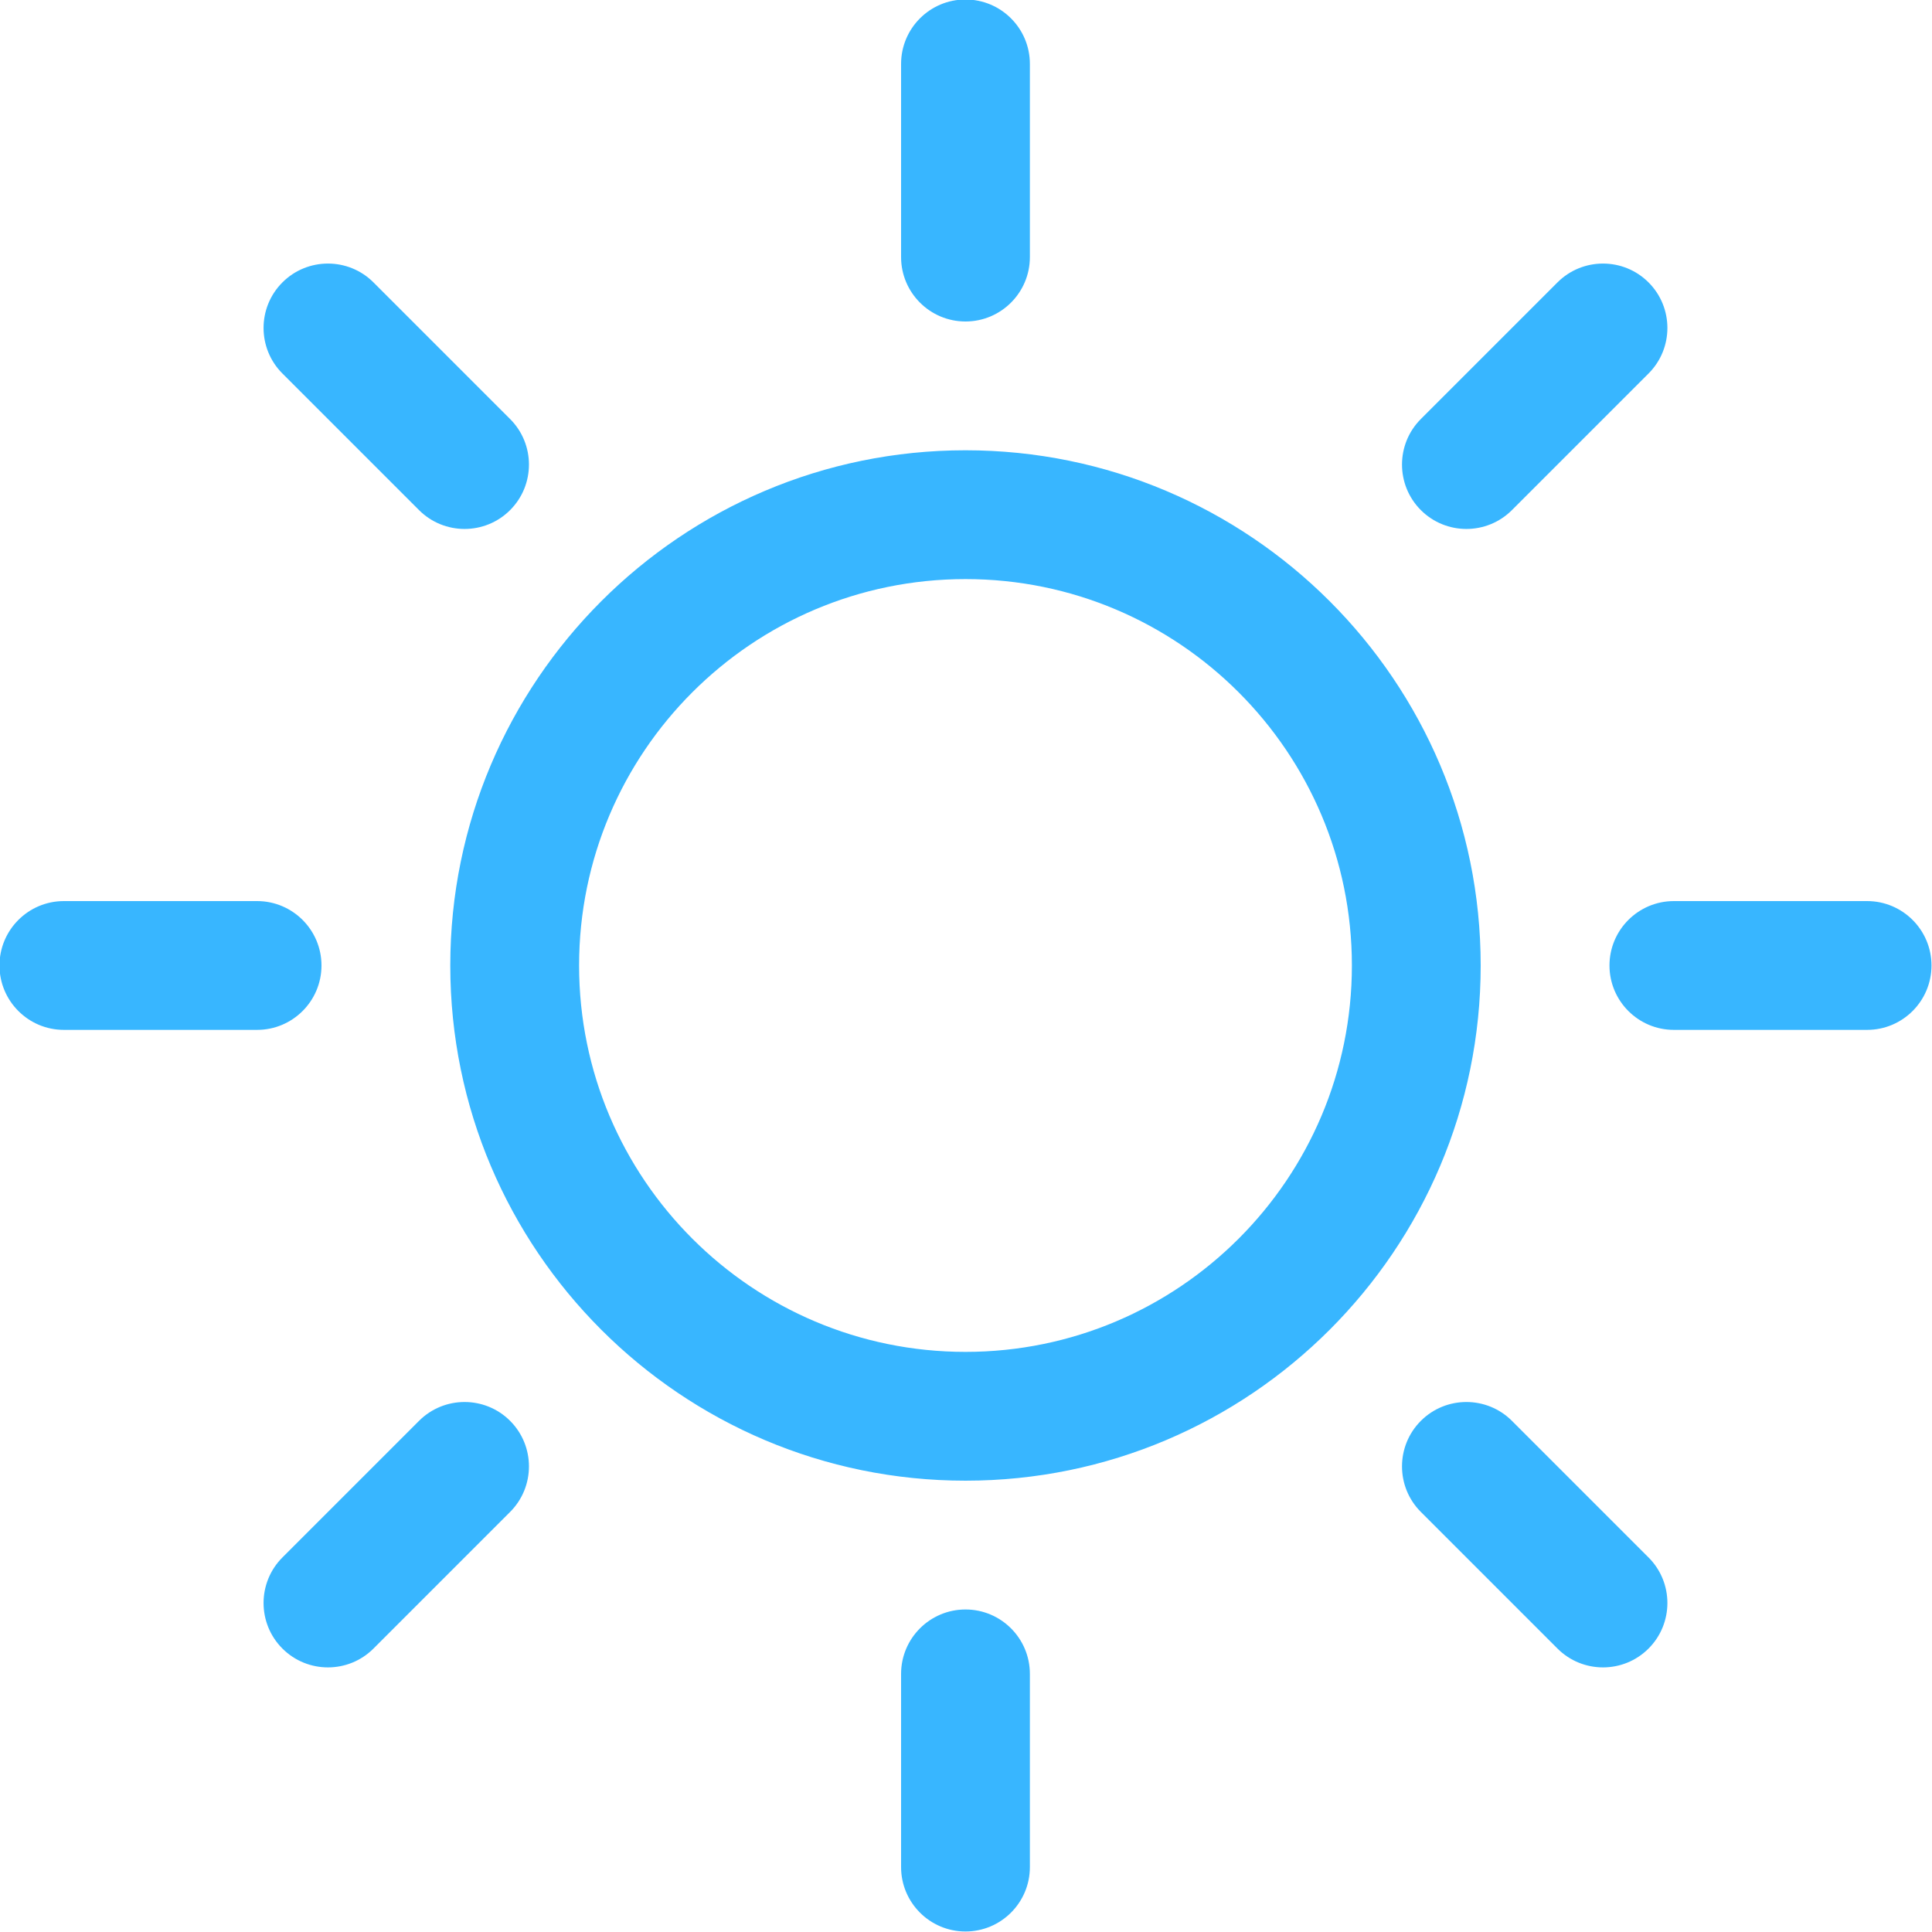 <?xml version="1.0" encoding="UTF-8" standalone="no"?><svg xmlns="http://www.w3.org/2000/svg" xmlns:xlink="http://www.w3.org/1999/xlink" clip-rule="evenodd" fill="#38b6ff" fill-rule="evenodd" height="125" preserveAspectRatio="xMidYMid meet" stroke-linejoin="round" stroke-miterlimit="2" version="1" viewBox="4.2 4.2 125.0 125.0" width="125" zoomAndPan="magnify"><g id="change1_1"><path d="M62.5,112.5l0,12.5c-0,2.3 1.867,4.167 4.167,4.167c2.299,-0 4.166,-1.867 4.166,-4.167l0,-12.5c0,-2.3 -1.867,-4.167 -4.166,-4.167c-2.3,0 -4.167,1.867 -4.167,4.167Zm48.361,-7.532l-8.839,-8.839c-1.626,-1.626 -4.266,-1.626 -5.893,0c-1.626,1.627 -1.626,4.267 0,5.893l8.839,8.839c1.626,1.626 4.267,1.626 5.893,-0c1.626,-1.626 1.626,-4.267 -0,-5.893Zm-79.55,-8.839l-8.839,8.839c-1.626,1.626 -1.626,4.267 0,5.893c1.627,1.626 4.267,1.626 5.893,-0l8.839,-8.839c1.626,-1.626 1.626,-4.266 -0,-5.893c-1.626,-1.626 -4.267,-1.626 -5.893,0Zm35.356,-62.796c-18.398,0 -33.334,14.936 -33.334,33.334c0,18.397 14.936,33.333 33.334,33.333c18.397,0 33.333,-14.936 33.333,-33.333c0,-18.398 -14.936,-33.334 -33.333,-33.334Zm-0,8.334c13.798,-0 25,11.202 25,25c-0,13.798 -11.202,25 -25,25c-13.798,-0 -25,-11.202 -25,-25c-0,-13.798 11.202,-25 25,-25Zm58.333,20.833l-12.5,0c-2.3,0 -4.167,1.867 -4.167,4.167c0,2.299 1.867,4.166 4.167,4.166l12.5,0c2.3,0 4.167,-1.867 4.167,-4.166c-0,-2.3 -1.867,-4.167 -4.167,-4.167Zm-104.167,0l-12.5,0c-2.299,0 -4.166,1.867 -4.166,4.167c-0,2.299 1.867,4.166 4.166,4.166l12.5,0c2.3,0 4.167,-1.867 4.167,-4.166c0,-2.3 -1.867,-4.167 -4.167,-4.167Zm84.135,-40.028l-8.839,8.839c-1.626,1.626 -1.626,4.267 0,5.893c1.627,1.626 4.267,1.626 5.893,-0l8.839,-8.839c1.626,-1.626 1.626,-4.266 -0,-5.893c-1.626,-1.626 -4.267,-1.626 -5.893,0Zm-67.764,8.839l-8.839,-8.839c-1.626,-1.626 -4.266,-1.626 -5.893,0c-1.626,1.627 -1.626,4.267 0,5.893l8.839,8.839c1.626,1.626 4.267,1.626 5.893,-0c1.626,-1.626 1.626,-4.267 -0,-5.893Zm25.296,-22.978l0,12.5c-0,2.3 1.867,4.167 4.167,4.167c2.299,0 4.166,-1.867 4.166,-4.167l0,-12.5c0,-2.299 -1.867,-4.166 -4.166,-4.166c-2.3,-0 -4.167,1.867 -4.167,4.166Z"/></g></svg>